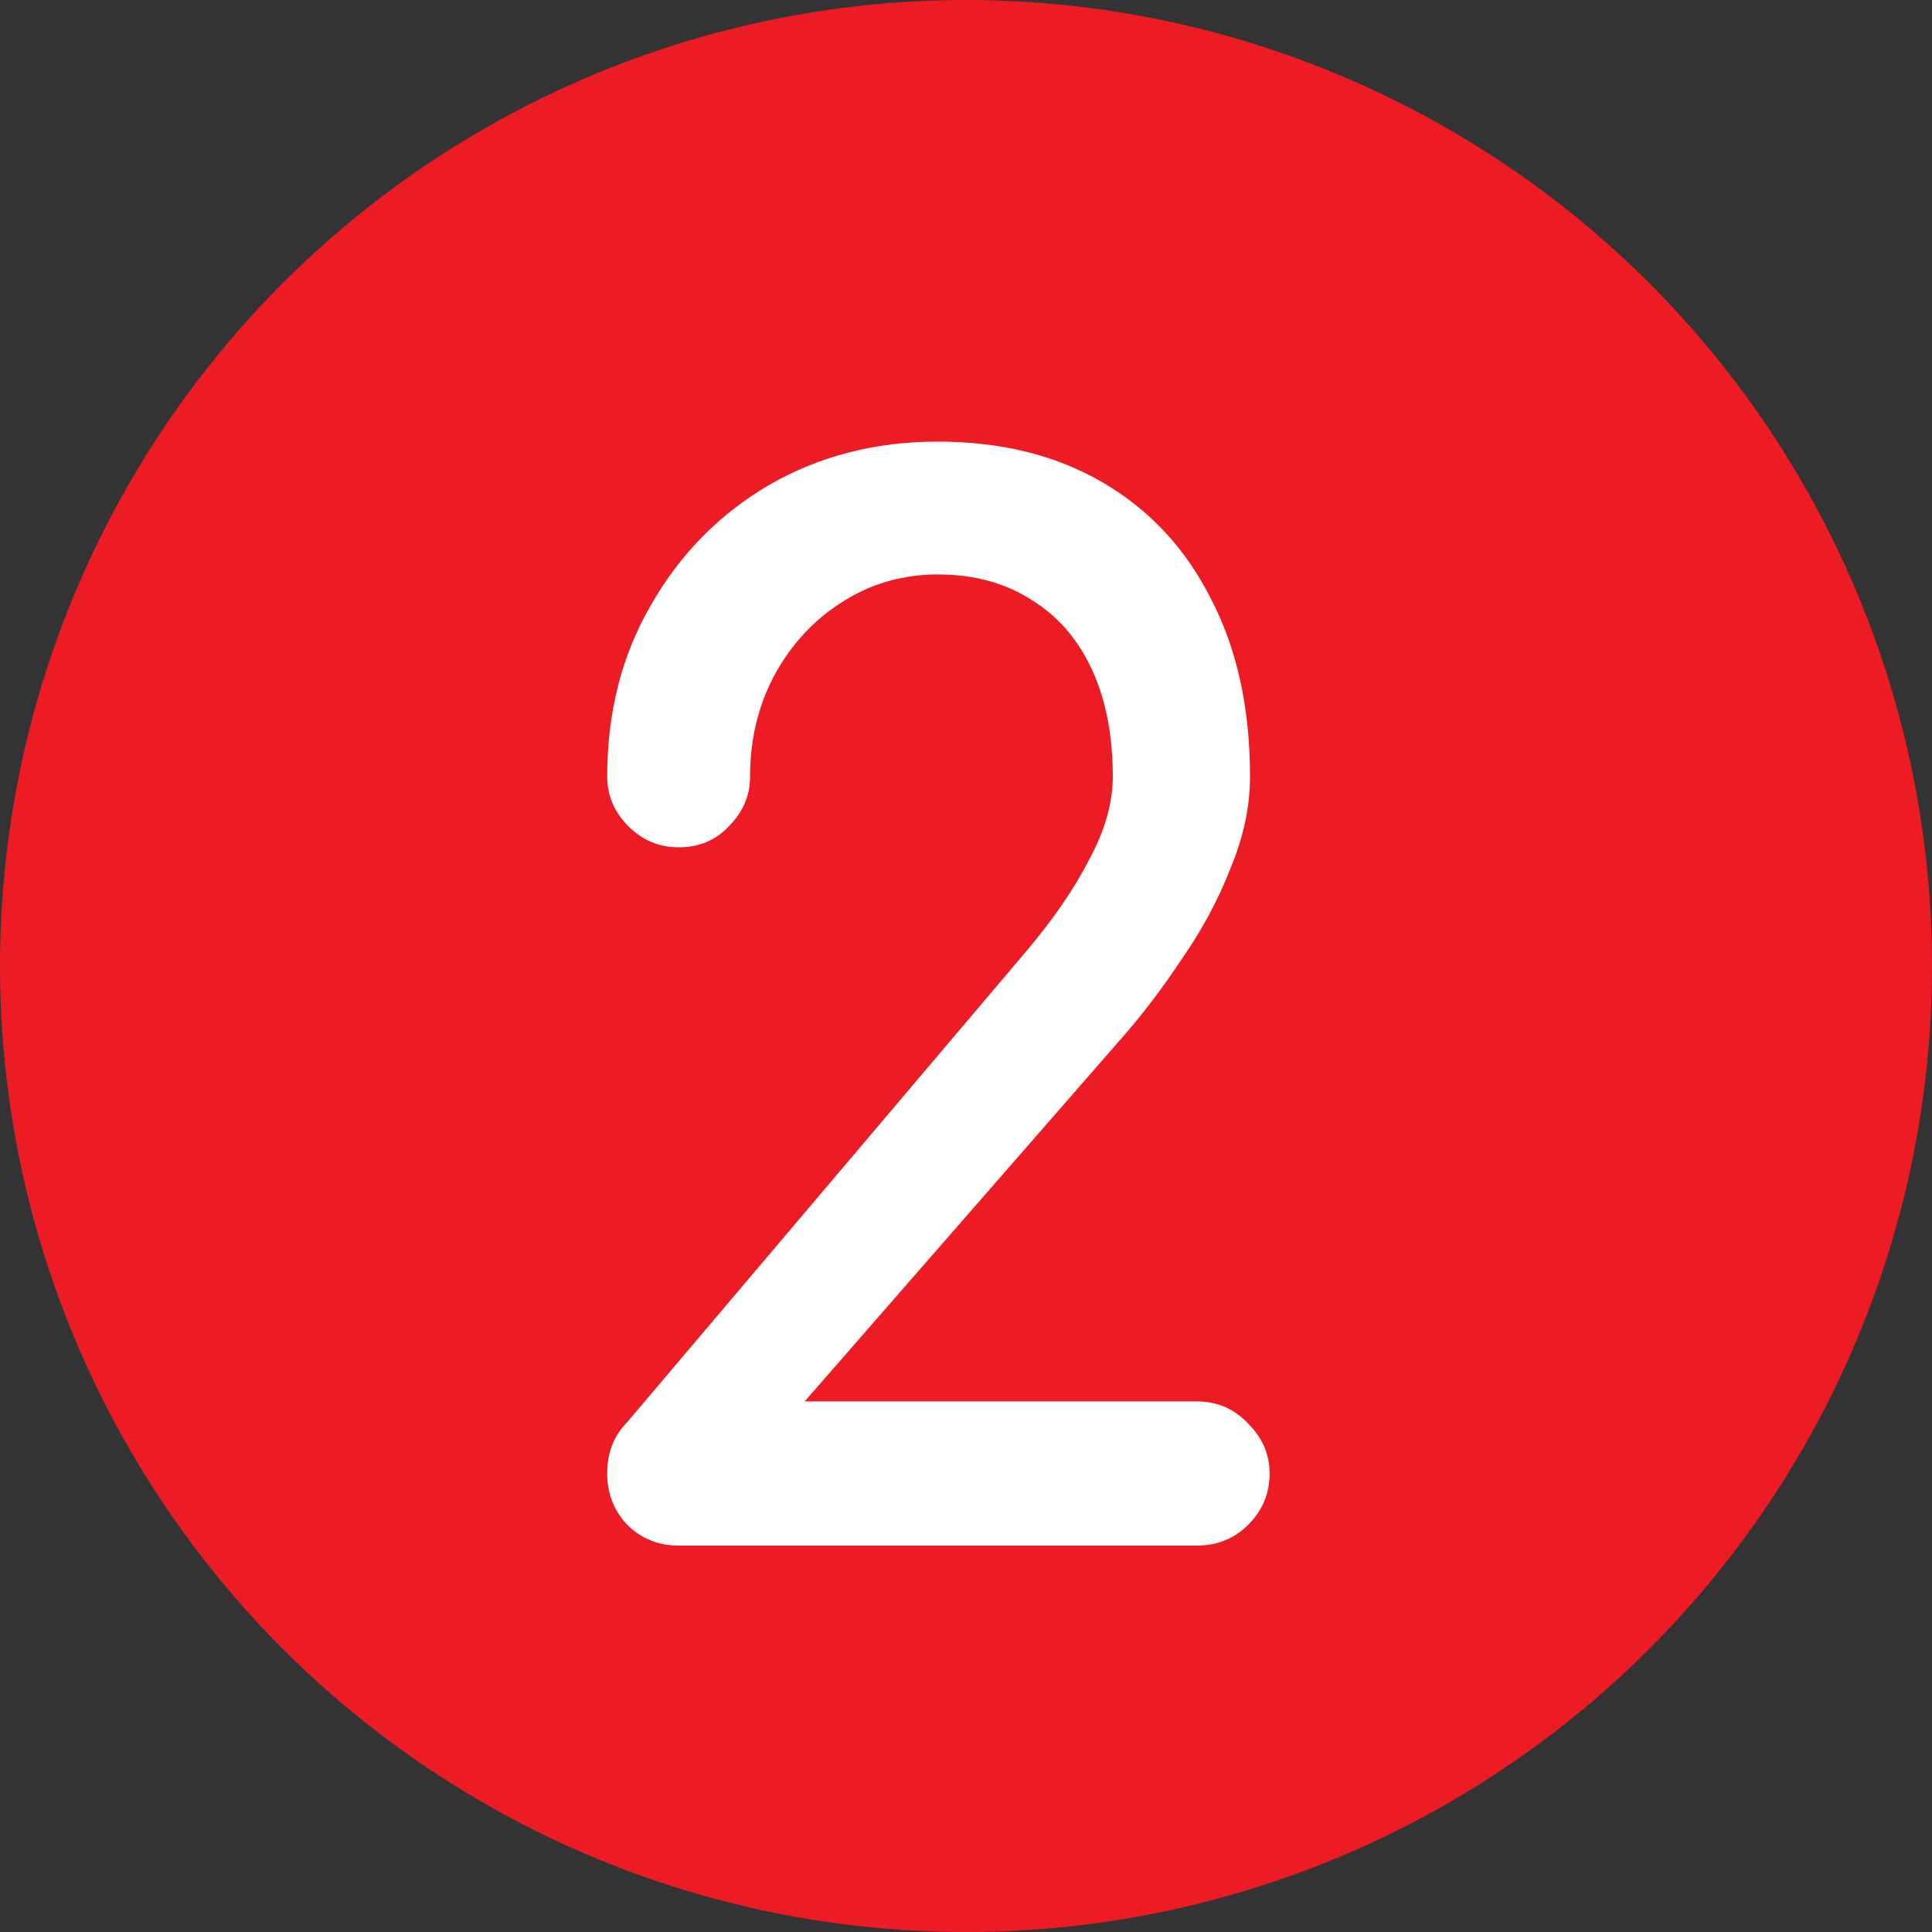 <?xml version="1.0" encoding="UTF-8"?> <svg xmlns="http://www.w3.org/2000/svg" width="35" height="35" viewBox="0 0 35 35" fill="none"><rect x="0" y="0" width="35" height="35" fill="#333333" stroke="none"/><circle cx="17.5" cy="17.5" r="17.5" fill="#ED1B24"></circle><path d="M12.294 28C11.922 28 11.609 27.872 11.355 27.616C11.118 27.36 11 27.052 11 26.694C11 26.318 11.118 26.011 11.355 25.772L18.56 17.27C19.068 16.673 19.457 16.109 19.727 15.58C20.015 15.051 20.159 14.547 20.159 14.069C20.159 13.318 20.032 12.669 19.778 12.123C19.524 11.577 19.161 11.158 18.687 10.868C18.213 10.561 17.647 10.407 16.987 10.407C16.345 10.407 15.761 10.578 15.237 10.919C14.729 11.244 14.323 11.688 14.019 12.251C13.732 12.797 13.588 13.403 13.588 14.069C13.588 14.411 13.461 14.709 13.207 14.965C12.97 15.222 12.666 15.35 12.294 15.35C11.939 15.35 11.634 15.222 11.38 14.965C11.127 14.709 11 14.411 11 14.069C11 12.908 11.262 11.875 11.787 10.971C12.311 10.049 13.021 9.323 13.918 8.794C14.831 8.265 15.854 8 16.987 8C18.137 8 19.135 8.248 19.981 8.743C20.827 9.238 21.478 9.938 21.934 10.842C22.408 11.747 22.645 12.823 22.645 14.069C22.645 14.615 22.526 15.17 22.29 15.734C22.07 16.297 21.782 16.835 21.427 17.347C21.089 17.859 20.742 18.32 20.387 18.73L14.577 25.388H21.681C22.053 25.388 22.366 25.524 22.619 25.798C22.873 26.054 23 26.352 23 26.694C23 27.052 22.873 27.36 22.619 27.616C22.366 27.872 22.053 28 21.681 28H12.294Z" fill="white"></path></svg> 